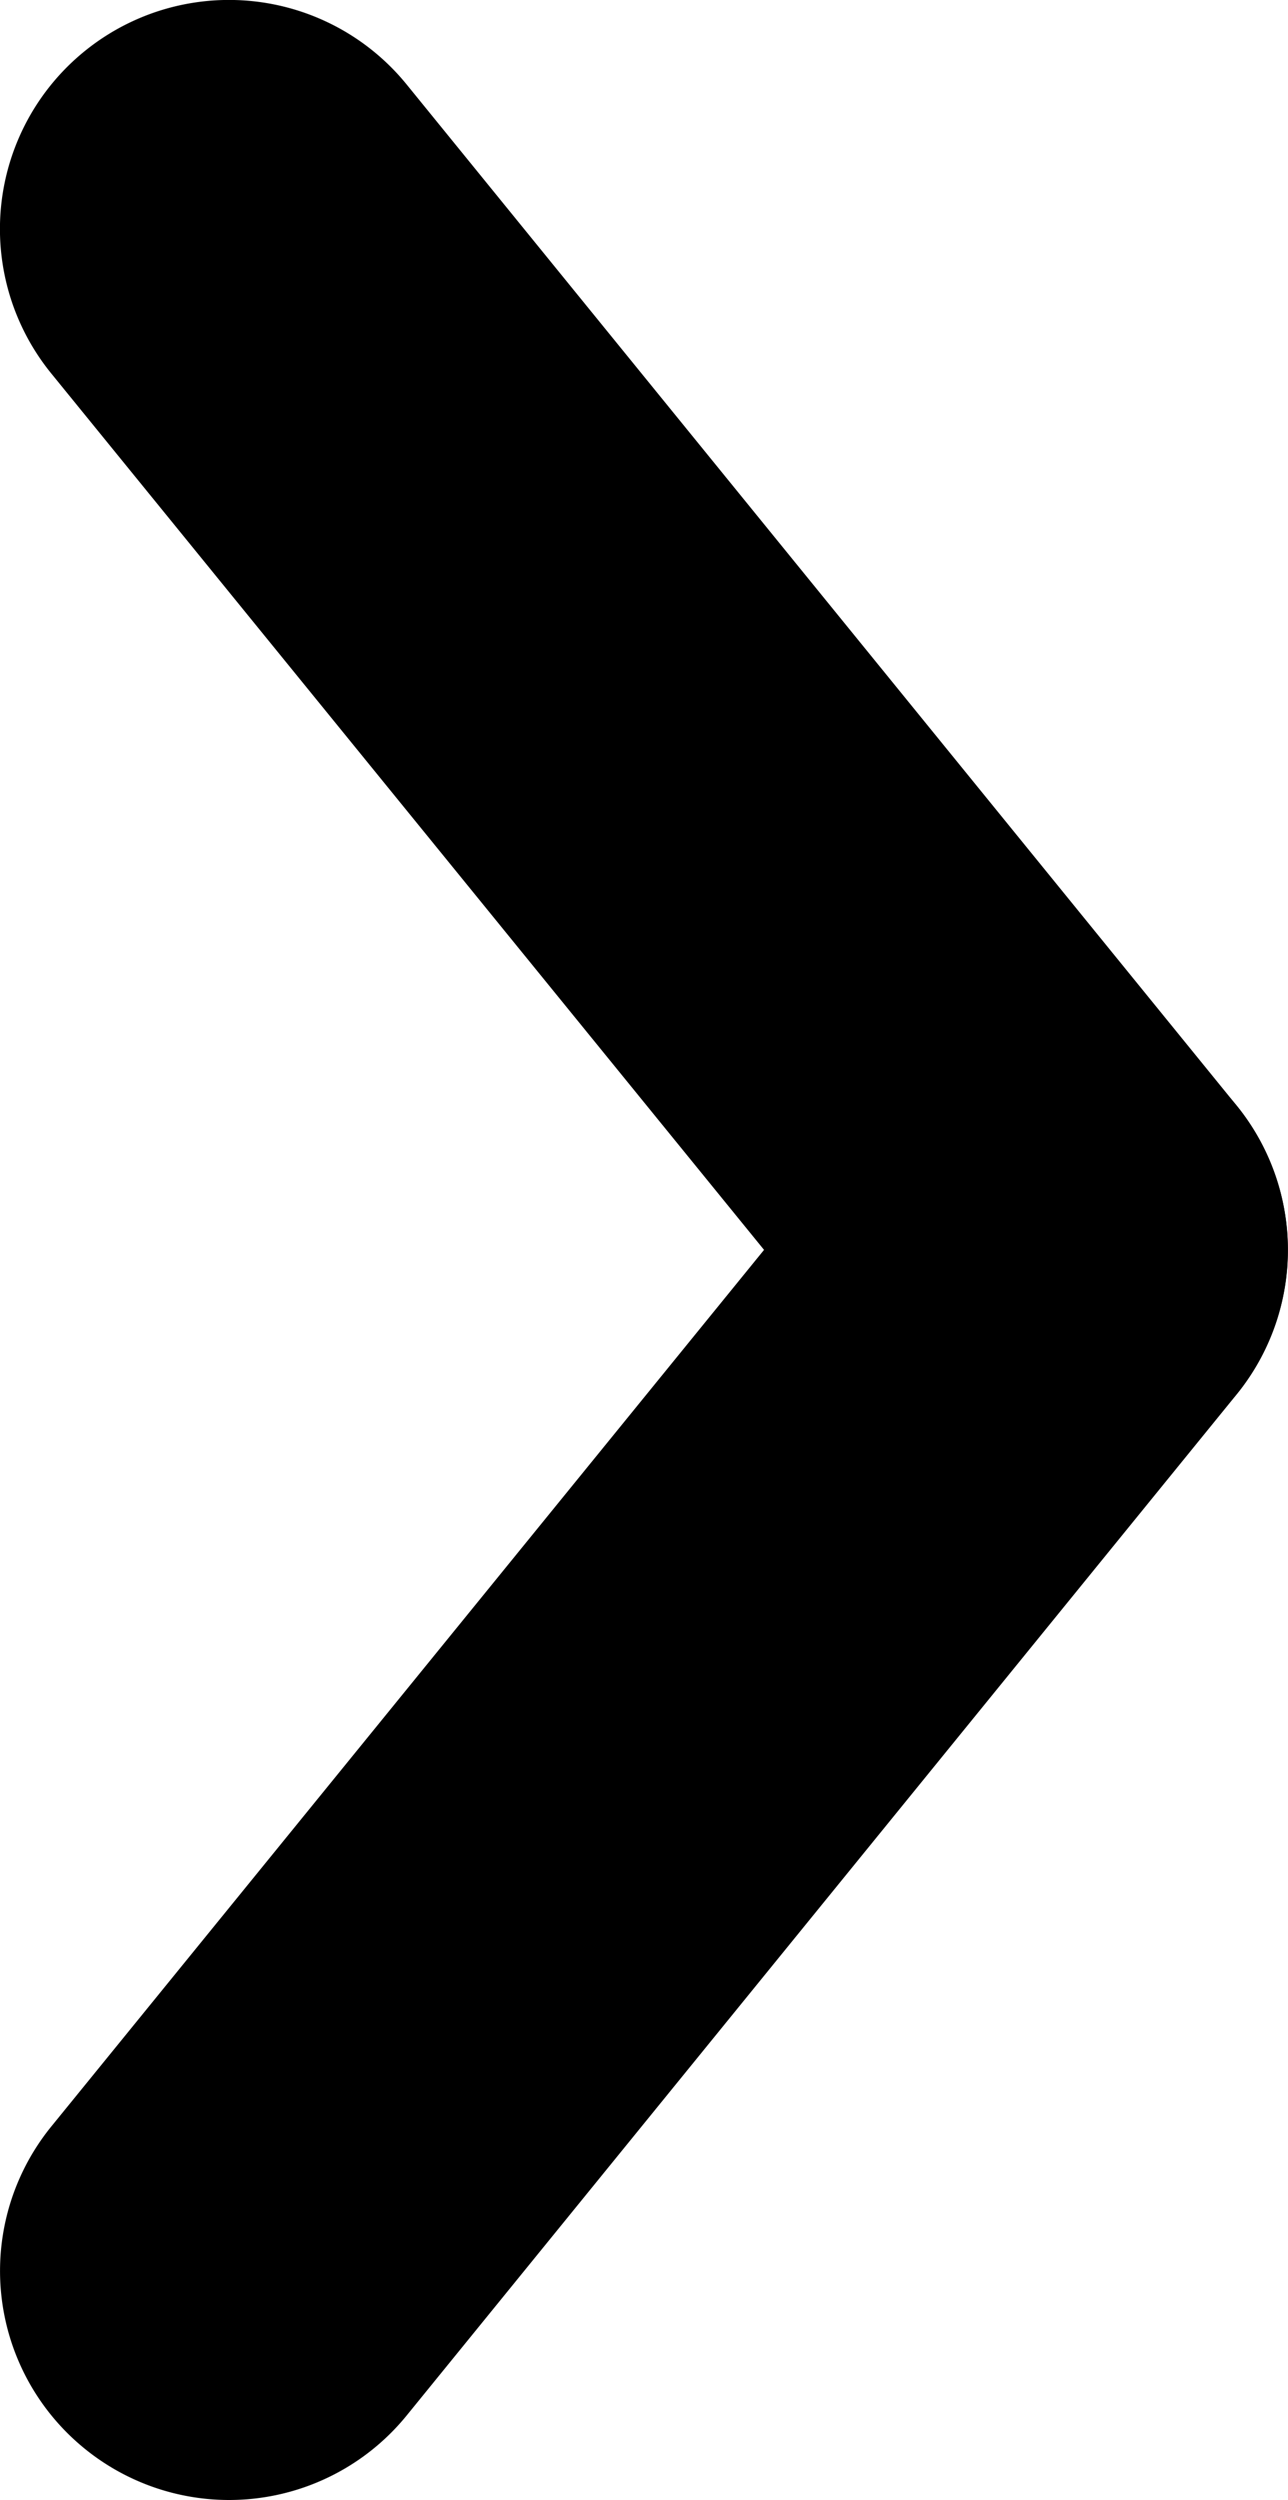 <svg xmlns="http://www.w3.org/2000/svg" width="5.625" height="10.917" viewBox="0 0 5.625 10.917">
  <g id="Group_1178" data-name="Group 1178" transform="translate(-1381.688 -5353.539)">
    <path id="Line_89" data-name="Line 89" d="M3.626,5.458a1,1,0,0,1-.776-.369L-.776.631A1,1,0,0,1-.631-.776,1,1,0,0,1,.776-.631L4.4,3.827a1,1,0,0,1-.775,1.631Z" transform="translate(1382.688 5354.539)"/>
    <path id="Line_90" data-name="Line 90" d="M0,5.458a1,1,0,0,1-.63-.224A1,1,0,0,1-.776,3.827L2.849-.631A1,1,0,0,1,4.256-.776,1,1,0,0,1,4.4.631L.776,5.089A1,1,0,0,1,0,5.458Z" transform="translate(1382.688 5358.998)"/>
  </g>
</svg>

